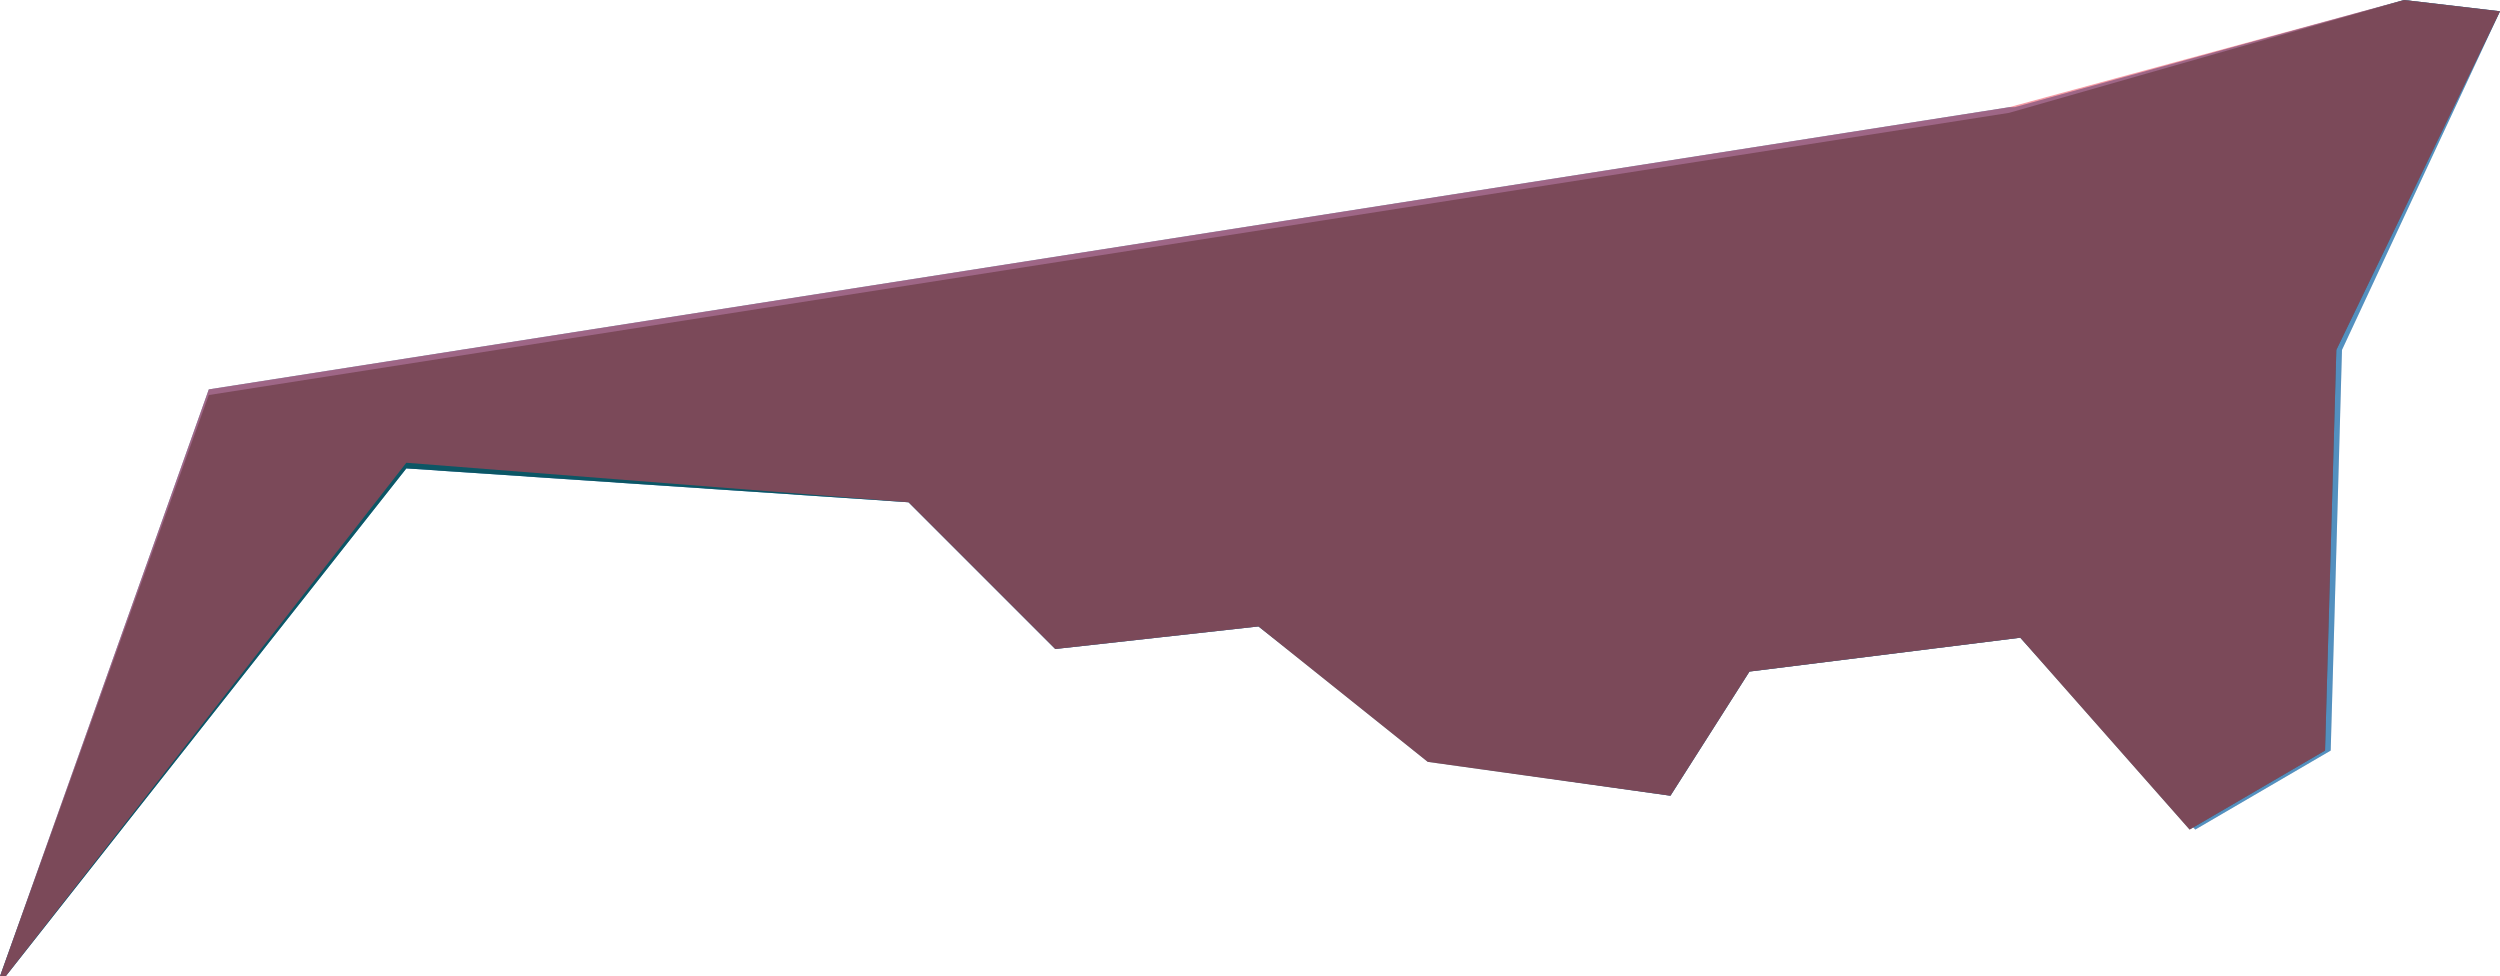 <?xml version="1.0" encoding="utf-8"?>
<!-- Generator: Adobe Illustrator 23.0.1, SVG Export Plug-In . SVG Version: 6.00 Build 0)  -->
<svg version="1.1" id="Layer_1" xmlns="http://www.w3.org/2000/svg" xmlns:xlink="http://www.w3.org/1999/xlink" x="0px" y="0px"
	 viewBox="0 0 44.3 17.3" style="enable-background:new 0 0 44.3 17.3;" xml:space="preserve">
<style type="text/css">
	.st0{fill:#D0D2D3;}
	.st1{opacity:0.6;fill:#0065B3;enable-background:new    ;}
	.st2{fill:#0C5665;}
	.st3{opacity:0.5;fill:#EB3D4E;}
</style>
<title>13</title>
<polygon class="st0" points="35.7,1.9 35.6,1.9 3.7,6.9 0,17.3 0.1,17.3 7.2,8.3 16.1,8.9 18.7,11.5 22.3,11.1 25.4,13.5 29.6,14.1 
	31,11.9 35.8,11.3 38.9,14.7 41.3,13.3 41.5,6.2 44.3,0.2 42.6,0 "/>
<polygon class="st1" points="35.7,1.9 35.6,1.9 3.7,6.9 0,17.3 0.1,17.3 7.2,8.3 16.1,8.9 18.7,11.5 22.3,11.1 25.4,13.5 29.6,14.1 
	31,11.9 35.8,11.3 38.9,14.7 41.3,13.3 41.5,6.2 44.3,0.2 42.6,0 "/>
<polygon class="st2" points="42.6,0 35.6,2 35.6,2 3.7,7 0,17.3 0.1,17.3 7.2,8.3 16.1,8.9 18.7,11.5 22.3,11.1 25.3,13.5 
	29.6,14.1 31,11.9 35.8,11.3 38.8,14.7 41.2,13.3 41.4,6.2 44.3,0.2 "/>
<polygon class="st3" points="42.6,0 35.6,1.9 35.6,1.9 3.7,6.9 0,17.3 0.1,17.3 7.2,8.2 16.1,8.9 18.7,11.5 22.3,11.1 25.3,13.5 
	29.6,14.1 31,11.9 35.8,11.3 38.8,14.7 41.2,13.3 41.4,6.2 44.3,0.2 "/>
</svg>
